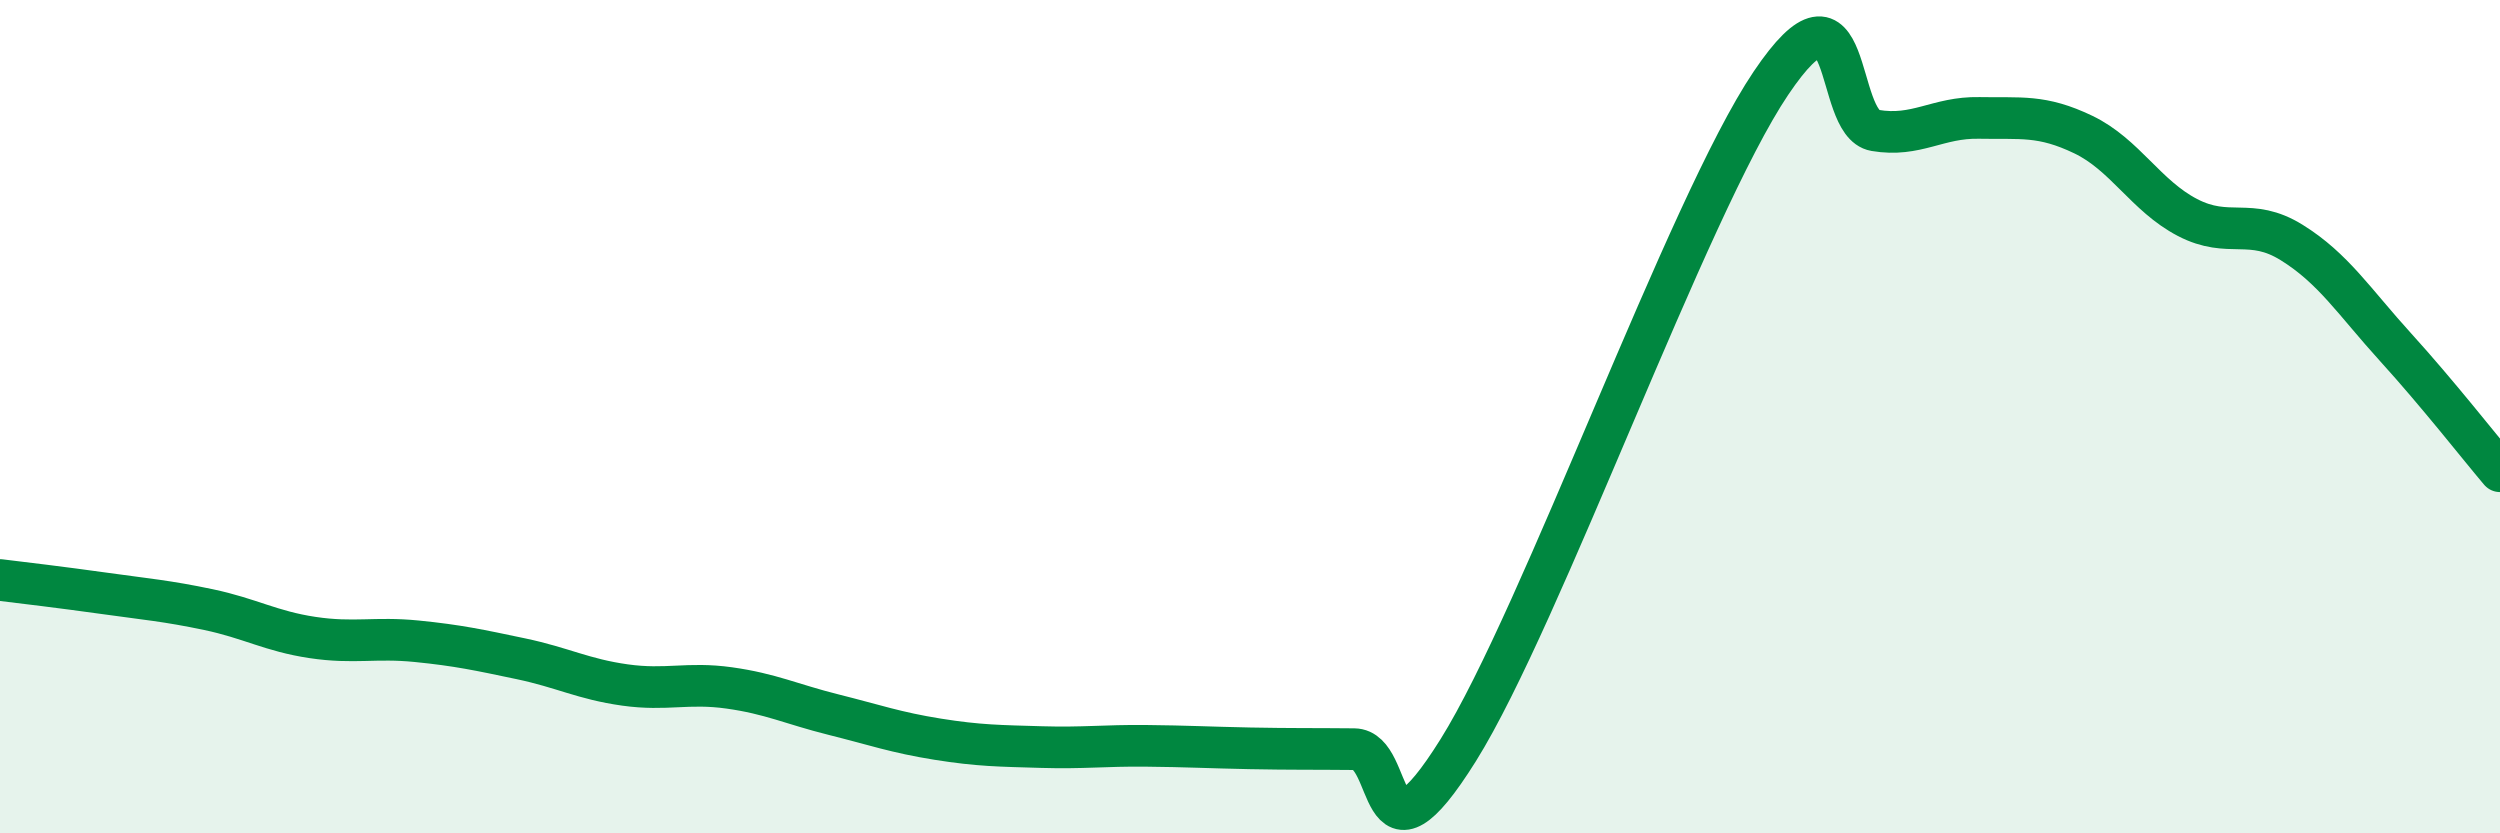 
    <svg width="60" height="20" viewBox="0 0 60 20" xmlns="http://www.w3.org/2000/svg">
      <path
        d="M 0,13.92 C 0.5,13.98 1.5,14.1 2.5,14.24 C 3.5,14.38 4,14.42 5,14.63 C 6,14.84 6.5,15.15 7.5,15.3 C 8.5,15.45 9,15.29 10,15.39 C 11,15.49 11.5,15.6 12.5,15.81 C 13.5,16.02 14,16.3 15,16.44 C 16,16.58 16.5,16.37 17.5,16.51 C 18.5,16.65 19,16.9 20,17.15 C 21,17.4 21.5,17.58 22.5,17.74 C 23.5,17.9 24,17.9 25,17.93 C 26,17.96 26.5,17.89 27.5,17.9 C 28.5,17.91 29,17.94 30,17.96 C 31,17.98 31.5,17.97 32.5,17.98 C 33.5,17.99 33,21.2 35,18 C 37,14.8 40.5,4.97 42.5,2 C 44.5,-0.97 44,2.96 45,3.13 C 46,3.3 46.5,2.81 47.5,2.83 C 48.5,2.85 49,2.75 50,3.23 C 51,3.71 51.5,4.7 52.5,5.22 C 53.5,5.74 54,5.2 55,5.82 C 56,6.44 56.5,7.24 57.5,8.34 C 58.5,9.44 59.5,10.72 60,11.31L60 20L0 20Z"
        fill="#008740"
        opacity="0.1"
        stroke-linecap="round"
        stroke-linejoin="round"
      />
      <path
        d="M 0,13.92 C 0.5,13.98 1.5,14.1 2.5,14.24 C 3.5,14.38 4,14.42 5,14.63 C 6,14.84 6.5,15.15 7.5,15.3 C 8.5,15.45 9,15.29 10,15.39 C 11,15.49 11.5,15.6 12.5,15.81 C 13.5,16.02 14,16.3 15,16.44 C 16,16.58 16.5,16.37 17.5,16.51 C 18.5,16.65 19,16.9 20,17.15 C 21,17.4 21.5,17.58 22.5,17.74 C 23.5,17.9 24,17.9 25,17.93 C 26,17.96 26.5,17.89 27.5,17.9 C 28.5,17.91 29,17.94 30,17.96 C 31,17.98 31.5,17.97 32.5,17.98 C 33.5,17.99 33,21.2 35,18 C 37,14.8 40.5,4.97 42.5,2 C 44.5,-0.97 44,2.96 45,3.13 C 46,3.3 46.5,2.81 47.5,2.83 C 48.5,2.85 49,2.75 50,3.23 C 51,3.71 51.5,4.7 52.5,5.22 C 53.5,5.74 54,5.2 55,5.82 C 56,6.44 56.5,7.24 57.5,8.34 C 58.5,9.44 59.5,10.72 60,11.31"
        stroke="#008740"
        stroke-width="1"
        fill="none"
        stroke-linecap="round"
        stroke-linejoin="round"
      />
    </svg>
  